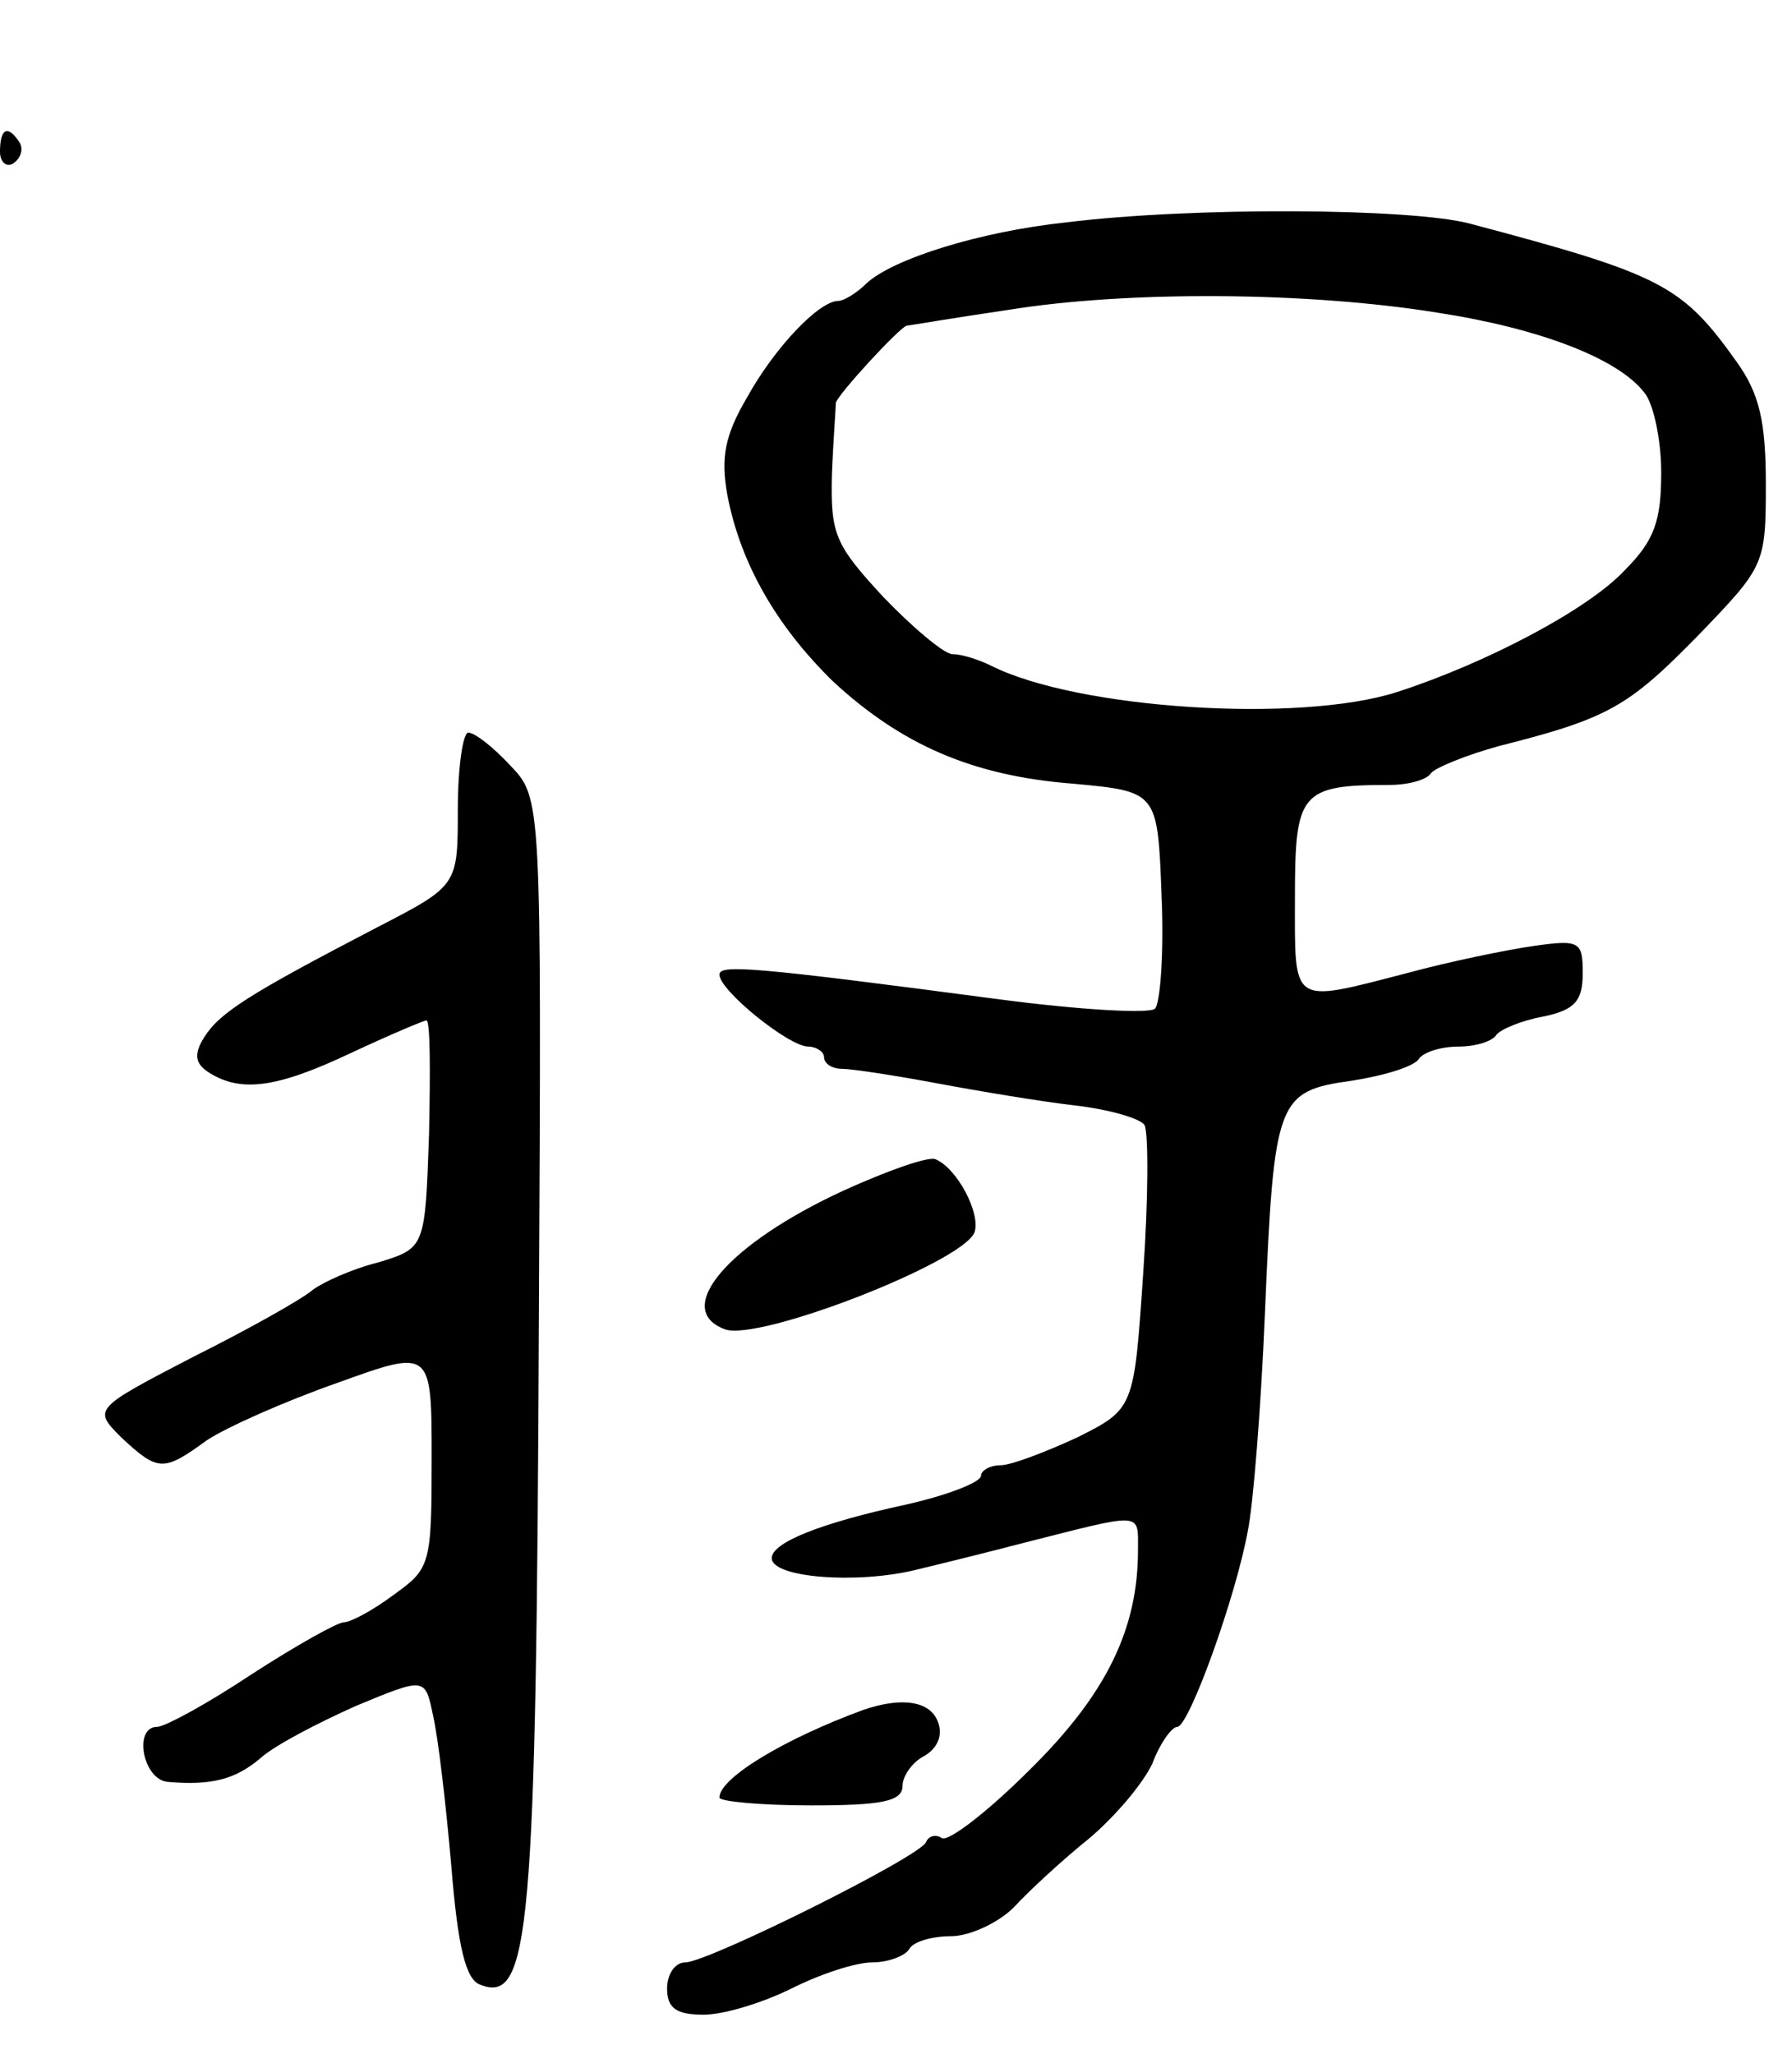 <svg version="1.0" xmlns="http://www.w3.org/2000/svg" width="137" height="157" viewBox="0 0 137 157" ><g transform="translate(0,157) scale(0.1,-0.1)" ><path d="M0 1454 c0 -8 5 -12 10 -9 6 4 8 11 5 16 -9 14 -15 11 -15 -7z"/><path d="M815 1400 c-66 -7 -133 -28 -153 -47 -7 -7 -17 -13 -21 -13 -15 0 -49 -36 -70 -74 -17 -29 -20 -46 -15 -74 10 -53 38 -101 81 -143 52 -48 106 -72 183 -78 65 -6 65 -6 68 -85 2 -44 -1 -83 -5 -87 -4 -4 -57 -1 -118 7 -189 25 -215 27 -215 19 0 -12 53 -55 68 -55 6 0 12 -4 12 -8 0 -5 6 -9 14 -9 7 0 40 -5 72 -11 32 -6 80 -14 106 -17 26 -3 50 -10 53 -15 3 -5 3 -56 -1 -113 -7 -104 -7 -104 -51 -126 -24 -11 -50 -21 -58 -21 -8 0 -15 -4 -15 -8 0 -5 -26 -15 -57 -22 -65 -14 -103 -29 -103 -41 0 -15 65 -20 110 -9 25 6 61 15 80 20 95 24 90 25 90 -5 0 -60 -24 -110 -83 -168 -32 -32 -62 -55 -67 -52 -4 3 -10 2 -12 -3 -4 -11 -167 -92 -184 -92 -8 0 -14 -9 -14 -20 0 -15 7 -20 28 -20 15 0 45 9 67 20 22 11 49 20 62 20 12 0 25 5 28 10 3 6 18 10 32 10 14 0 36 10 48 22 12 13 38 37 58 53 20 17 41 42 48 57 6 16 15 28 19 28 9 0 45 100 54 150 4 19 10 93 13 165 7 165 9 171 67 179 25 4 48 11 51 17 4 5 17 9 30 9 13 0 26 4 29 9 3 4 19 11 36 14 24 5 30 12 30 33 0 24 -2 26 -37 21 -21 -3 -65 -12 -98 -21 -89 -23 -85 -25 -85 58 0 80 4 86 72 86 15 0 29 4 32 9 3 4 27 14 53 21 83 21 98 30 151 84 51 53 52 54 52 116 0 48 -5 69 -22 93 -42 59 -57 67 -204 106 -45 12 -212 13 -309 1z m284 -69 c78 -12 138 -35 158 -61 7 -8 13 -36 13 -61 0 -37 -5 -52 -28 -75 -28 -30 -106 -71 -174 -93 -75 -24 -244 -13 -310 20 -10 5 -23 9 -30 9 -6 0 -30 20 -53 44 -37 40 -40 48 -39 93 1 26 3 51 3 55 1 6 48 57 54 59 1 0 36 6 77 12 92 15 230 14 329 -2z"/><path d="M350 951 c0 -58 0 -58 -62 -90 -98 -51 -120 -65 -132 -84 -8 -13 -7 -20 4 -27 24 -15 51 -12 108 15 30 14 56 25 58 25 3 0 3 -39 2 -87 -3 -87 -3 -87 -39 -98 -20 -5 -42 -15 -50 -21 -8 -7 -49 -30 -91 -51 -77 -40 -77 -40 -55 -62 28 -26 32 -26 65 -2 15 10 60 30 100 44 72 26 72 26 72 -58 0 -81 -1 -84 -29 -104 -16 -12 -33 -21 -38 -21 -5 0 -37 -18 -71 -40 -33 -22 -66 -40 -72 -40 -18 0 -11 -40 8 -42 34 -3 52 2 71 18 11 10 44 27 73 40 53 22 53 22 59 -7 4 -17 10 -69 14 -115 5 -62 11 -87 22 -91 38 -15 43 37 45 514 2 393 2 393 -22 418 -13 14 -27 25 -32 25 -4 0 -8 -26 -8 -59z"/><path d="M645 660 c-89 -41 -131 -91 -91 -106 25 -10 182 51 191 74 5 14 -13 49 -30 56 -6 2 -37 -9 -70 -24z"/><path d="M660 263 c-60 -22 -110 -52 -110 -67 0 -3 32 -6 70 -6 54 0 70 3 70 15 0 7 7 18 17 23 10 6 14 16 10 26 -6 16 -28 19 -57 9z"/></g></svg> 
